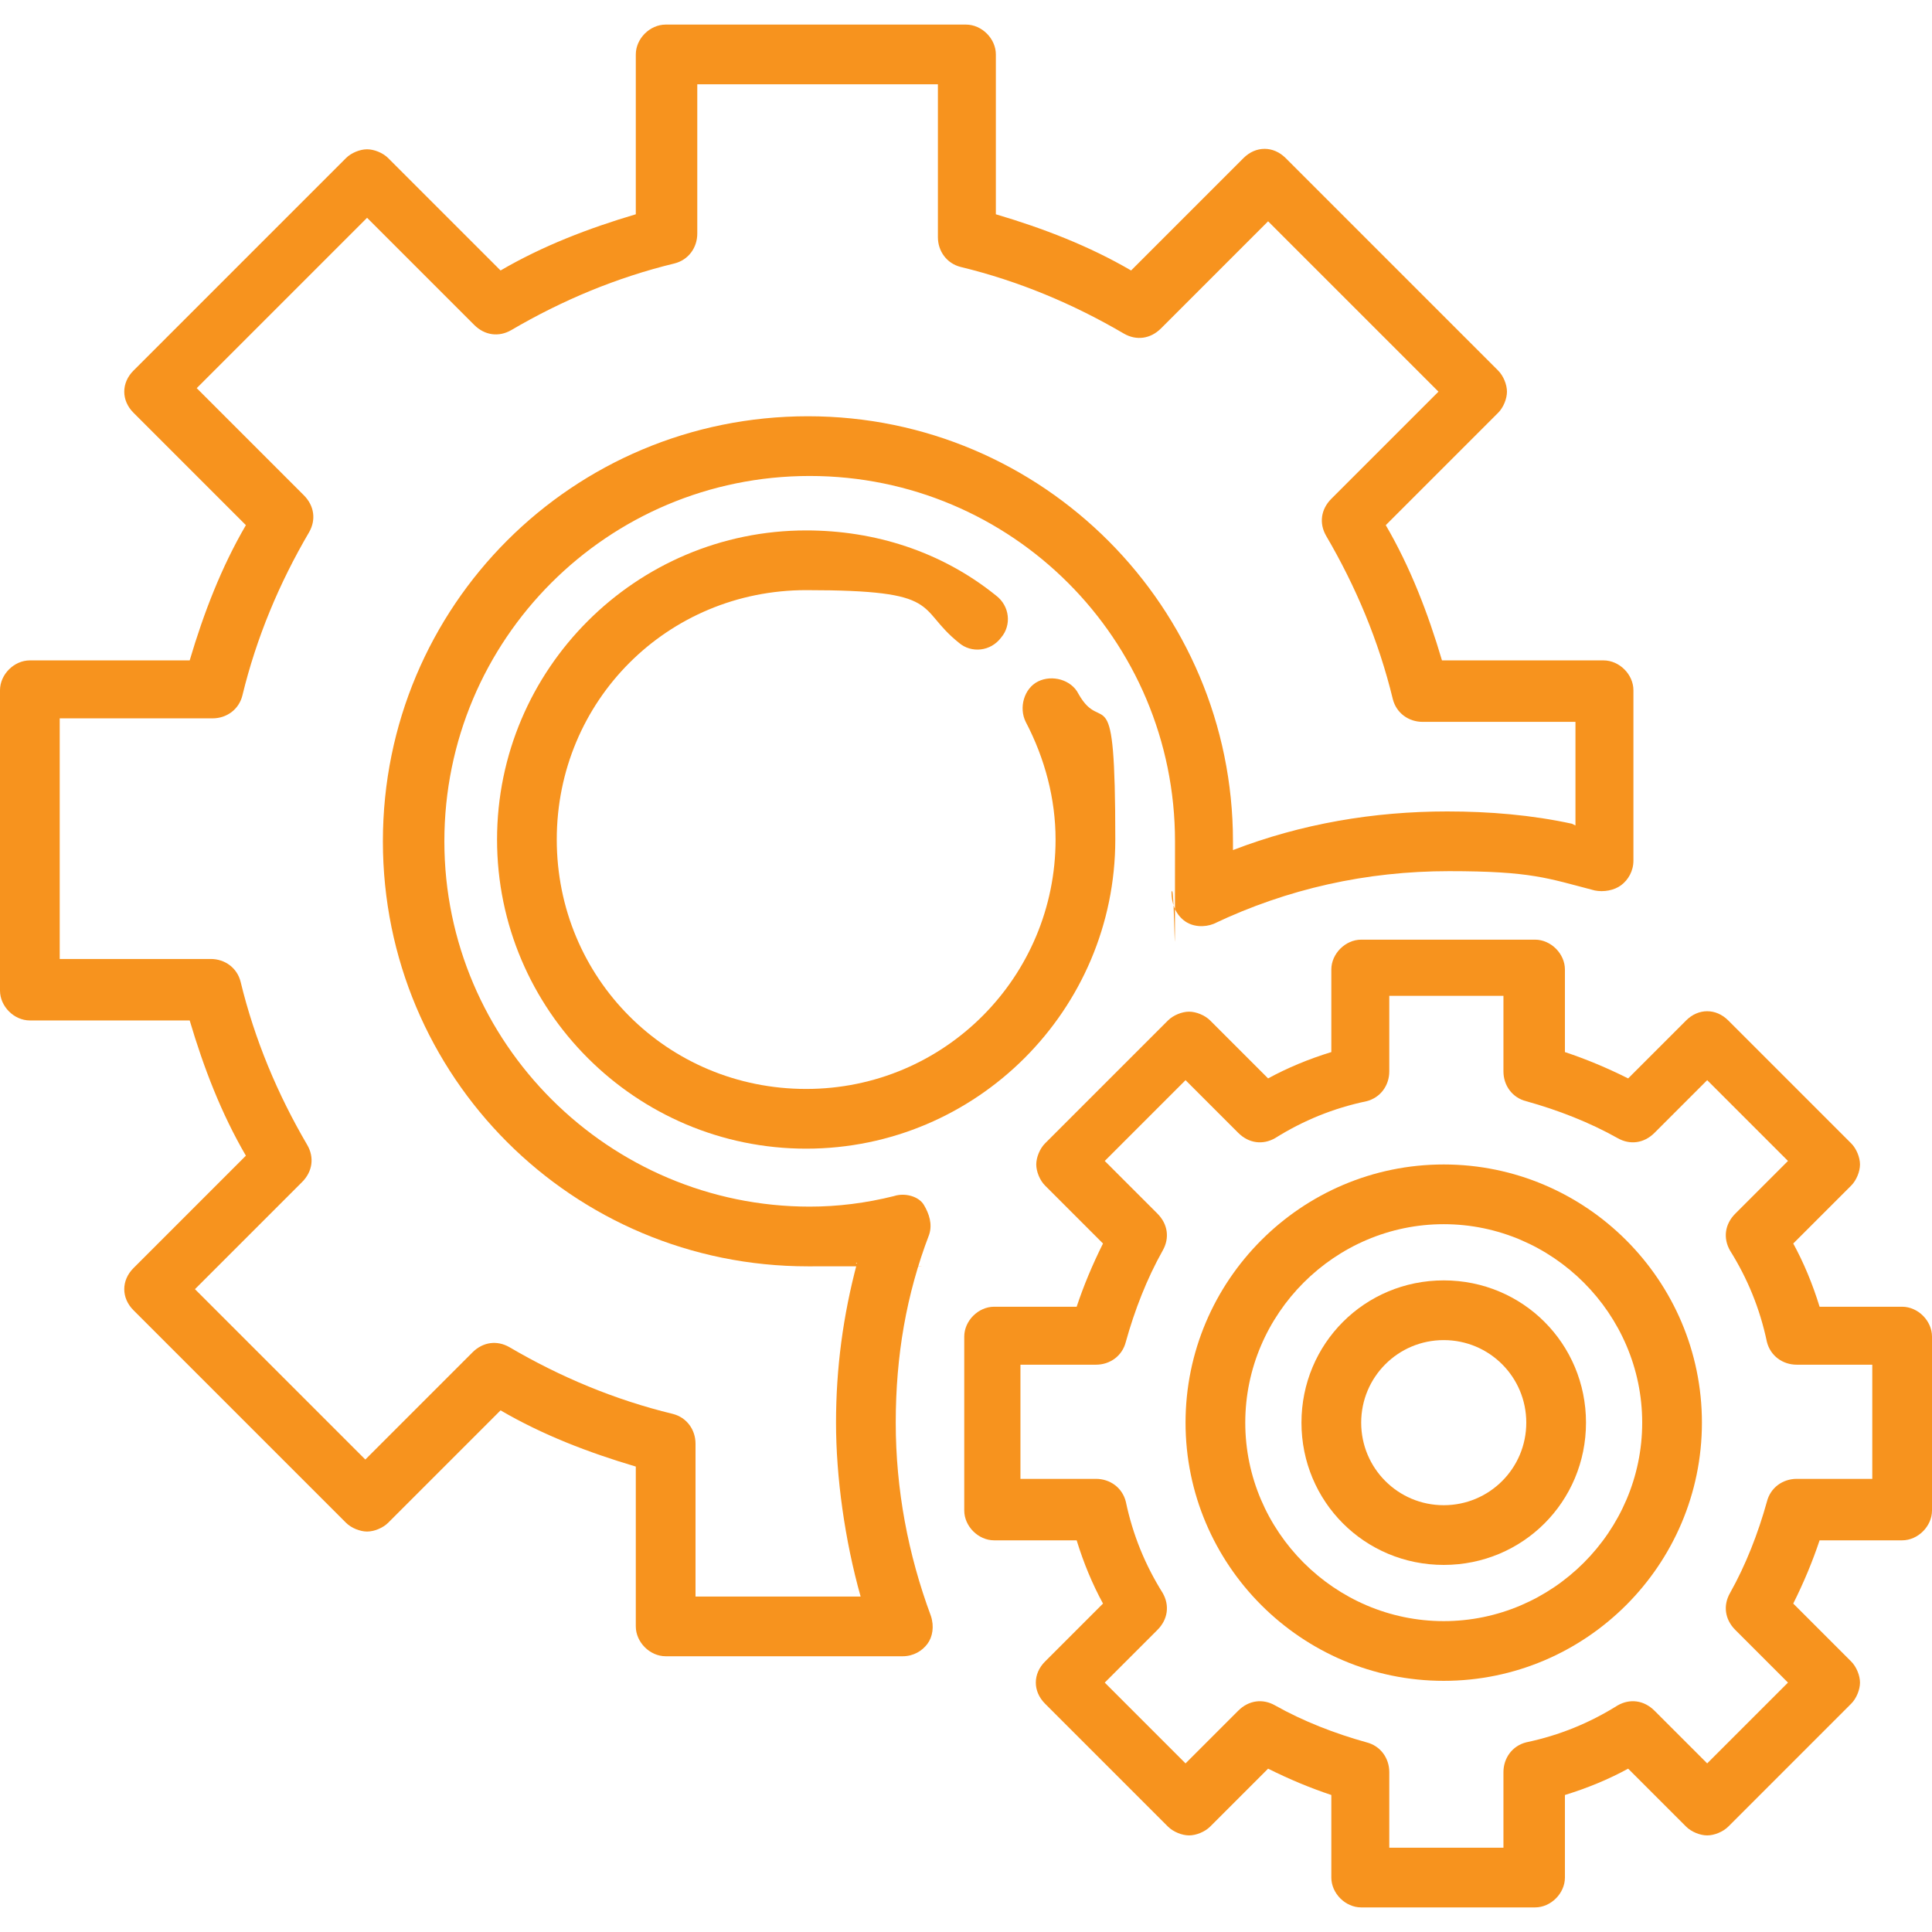<?xml version="1.0" encoding="UTF-8"?> <svg xmlns="http://www.w3.org/2000/svg" id="Layer_1" version="1.1" viewBox="0 0 110 110"><defs><style> .st0 { fill: #f7931e; } </style></defs><path class="st0" d="M108.3,74.4h-4.7c-.4-1.3-.9-2.5-1.5-3.6l3.3-3.3c.3-.3.5-.8.5-1.2s-.2-.9-.5-1.2l-7-7c-.7-.7-1.7-.7-2.4,0l-3.3,3.3c-1.2-.6-2.4-1.1-3.6-1.5v-4.7c0-.9-.8-1.7-1.7-1.7h-9.9c-.9,0-1.7.8-1.7,1.7v4.7c-1.3.4-2.5.9-3.6,1.5l-3.3-3.3c-.3-.3-.8-.5-1.2-.5s-.9.2-1.2.5l-7,7c-.3.3-.5.8-.5,1.2s.2.9.5,1.2l3.3,3.3c-.6,1.2-1.1,2.4-1.5,3.6h-4.7c-.9,0-1.7.8-1.7,1.7v9.9c0,.9.8,1.7,1.7,1.7h4.7c.4,1.3.9,2.5,1.5,3.6l-3.3,3.3c-.7.7-.7,1.7,0,2.4l7,7c.3.3.8.5,1.2.5s.9-.2,1.2-.5l3.3-3.3c1.2.6,2.4,1.1,3.6,1.5v4.7c0,.9.8,1.7,1.7,1.7h9.9c.9,0,1.7-.8,1.7-1.7v-4.7c1.3-.4,2.5-.9,3.6-1.5l3.3,3.3c.3.3.8.5,1.2.5s.9-.2,1.2-.5l7-7c.3-.3.5-.8.5-1.2s-.2-.9-.5-1.2l-3.3-3.3c.6-1.2,1.1-2.4,1.5-3.6h4.7c.9,0,1.7-.8,1.7-1.7v-9.9c0-.9-.8-1.7-1.7-1.7ZM106.6,84.2h-4.3c-.8,0-1.5.5-1.7,1.3-.5,1.8-1.2,3.6-2.1,5.2-.4.7-.3,1.5.3,2.1l3,3-4.6,4.6-3-3c-.6-.6-1.4-.7-2.1-.3-1.6,1-3.3,1.7-5.2,2.1-.8.2-1.3.9-1.3,1.7v4.3h-6.5v-4.3c0-.8-.5-1.5-1.3-1.7-1.8-.5-3.6-1.2-5.2-2.1-.7-.4-1.5-.3-2.1.3l-3,3-4.6-4.6,3-3c.6-.6.7-1.4.3-2.1-1-1.6-1.7-3.3-2.1-5.2-.2-.8-.9-1.3-1.7-1.3h-4.3v-6.5h4.3c.8,0,1.5-.5,1.7-1.3.5-1.8,1.2-3.6,2.1-5.2.4-.7.3-1.5-.3-2.1l-3-3,4.6-4.6,3,3c.6.6,1.4.7,2.1.3,1.6-1,3.3-1.7,5.2-2.1.8-.2,1.3-.9,1.3-1.7v-4.3h6.5v4.3c0,.8.5,1.5,1.3,1.7,1.8.5,3.6,1.2,5.2,2.1.7.4,1.5.3,2.1-.3l3-3,4.6,4.6-3,3c-.6.6-.7,1.4-.3,2.1,1,1.6,1.7,3.3,2.1,5.2.2.8.9,1.3,1.7,1.3h4.3v6.5h0Z"></path><path class="st0" d="M82.2,66.3c-8.1,0-14.7,6.6-14.7,14.7s6.6,14.7,14.7,14.7,14.7-6.6,14.7-14.7c0-8.1-6.6-14.7-14.7-14.7ZM82.2,92.3c-6.2,0-11.3-5.1-11.3-11.3s5.1-11.3,11.3-11.3,11.3,5.1,11.3,11.3-5.1,11.3-11.3,11.3Z"></path><path class="st0" d="M91.2,37.6h-9.1c-.8-2.7-1.8-5.3-3.2-7.7l6.4-6.4c.3-.3.5-.8.5-1.2s-.2-.9-.5-1.2l-12.1-12.1c-.7-.7-1.7-.7-2.4,0l-6.4,6.4c-2.4-1.4-5-2.4-7.7-3.2V3.1c0-.9-.8-1.7-1.7-1.7h-17.1c-.9,0-1.7.8-1.7,1.7v9.1c-2.7.8-5.3,1.8-7.7,3.2l-6.4-6.4c-.3-.3-.8-.5-1.2-.5s-.9.2-1.2.5l-12.1,12.1c-.7.7-.7,1.7,0,2.4l6.4,6.4c-1.4,2.4-2.4,5-3.2,7.7H1.7c-.9,0-1.7.8-1.7,1.7v17.1c0,.9.8,1.7,1.7,1.7h9.1c.8,2.7,1.8,5.3,3.2,7.7l-6.4,6.4c-.7.7-.7,1.7,0,2.4l12.1,12.1c.3.3.8.5,1.2.5s.9-.2,1.2-.5l6.4-6.4c2.4,1.4,5,2.4,7.7,3.2v9.1c0,.9.8,1.7,1.7,1.7h13.5c.6,0,1.1-.3,1.4-.7s.4-1,.2-1.6c-1.3-3.5-2-7.2-2-11s.6-7.3,1.9-10.7c.2-.6,0-1.2-.3-1.7s-1.1-.7-1.7-.5c-1.6.4-3.2.6-4.8.6-11.4,0-20.8-9.3-20.8-20.8s9.3-20.8,20.8-20.8,20.8,9.3,20.8,20.8,0,1.9-.2,2.9c0,.6.2,1.2.7,1.6.5.4,1.2.4,1.7.2,4.2-2,8.7-3,13.4-3s5.6.4,8.3,1.1c.5.1,1.1,0,1.5-.3.4-.3.7-.8.7-1.4v-9.7c0-.9-.8-1.7-1.7-1.7ZM89.5,46.9c-2.3-.5-4.7-.7-7.1-.7-4.2,0-8.3.7-12.2,2.2,0-.2,0-.3,0-.5,0-13.3-10.8-24.2-24.2-24.2s-24.2,10.8-24.2,24.2,10.8,24.2,24.2,24.2,1.8,0,2.8-.2c-.8,3-1.2,6-1.2,9.1s.5,6.7,1.4,9.9h-9.4v-8.7c0-.8-.5-1.5-1.3-1.7-3.3-.8-6.4-2.1-9.3-3.8-.7-.4-1.5-.3-2.1.3l-6.1,6.1-9.7-9.7,6.1-6.1c.6-.6.7-1.4.3-2.1-1.7-2.9-3-6-3.8-9.3-.2-.8-.9-1.3-1.7-1.3H3.4v-13.7h8.7c.8,0,1.5-.5,1.7-1.3.8-3.3,2.1-6.4,3.8-9.3.4-.7.3-1.5-.3-2.1l-6.1-6.1,9.7-9.7,6.1,6.1c.6.6,1.4.7,2.1.3,2.9-1.7,6-3,9.3-3.8.8-.2,1.3-.9,1.3-1.7V4.8h13.7v8.7c0,.8.5,1.5,1.3,1.7,3.3.8,6.4,2.1,9.3,3.8.7.4,1.5.3,2.1-.3l6.1-6.1,9.7,9.7-6.1,6.1c-.6.6-.7,1.4-.3,2.1,1.7,2.9,3,6,3.8,9.3.2.8.9,1.3,1.7,1.3h8.7v5.9h0Z"></path><path class="st0" d="M61.4,39.5c-.4-.8-1.5-1.1-2.3-.7-.8.4-1.1,1.5-.7,2.3,1.1,2.1,1.7,4.4,1.7,6.7,0,7.8-6.3,14.2-14.2,14.2s-14.2-6.3-14.2-14.2,6.3-14.2,14.2-14.2,6.2,1,8.7,3c.7.6,1.8.5,2.4-.3.6-.7.5-1.8-.3-2.4-3.1-2.5-6.9-3.7-10.8-3.7-9.7,0-17.6,7.9-17.6,17.6s7.9,17.6,17.6,17.6,17.6-7.9,17.6-17.6-.7-5.8-2.1-8.3Z"></path><path class="st0" d="M82.2,72.9c-4.5,0-8.1,3.6-8.1,8.1s3.6,8.1,8.1,8.1,8.1-3.6,8.1-8.1c0-4.5-3.6-8.1-8.1-8.1ZM82.2,85.7c-2.6,0-4.7-2.1-4.7-4.7s2.1-4.7,4.7-4.7,4.7,2.1,4.7,4.7-2.1,4.7-4.7,4.7Z"></path></svg> 